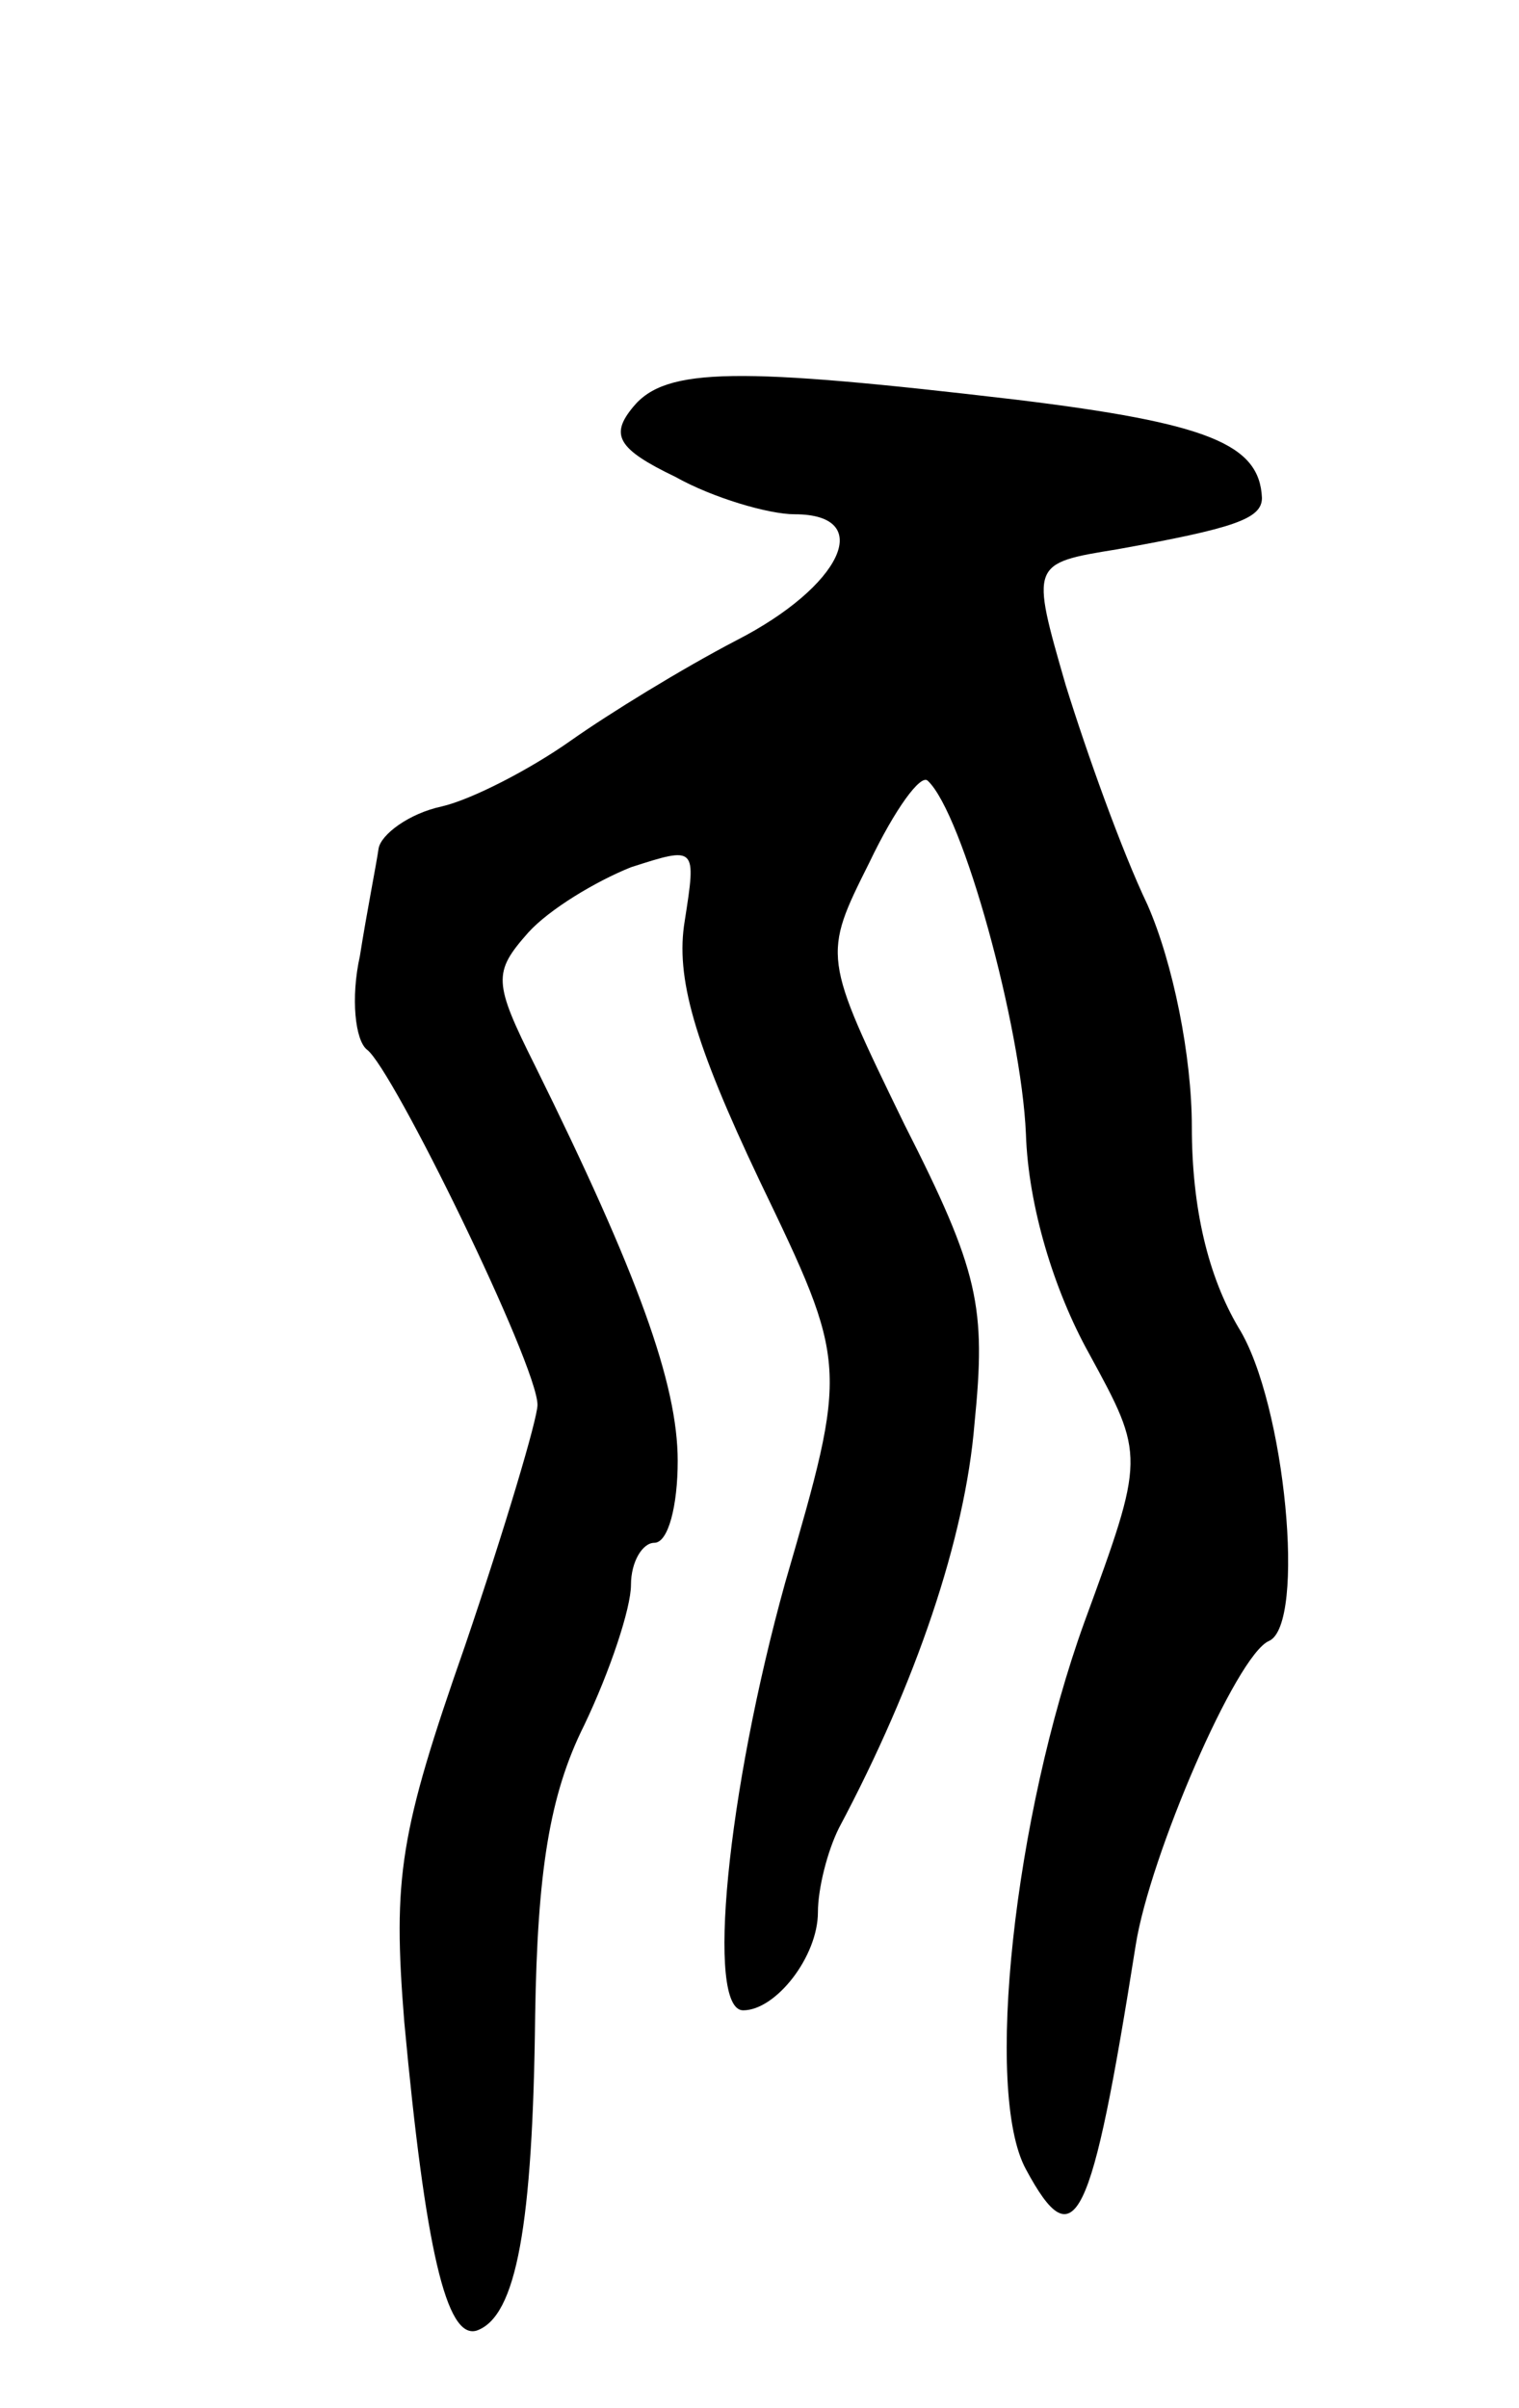 <svg version="1.0" xmlns="http://www.w3.org/2000/svg" width="65" height="103" viewBox="0 0 65 103" ><g transform="translate(0,103) scale(0.1,-0.1)" ><path d="M271 856 c-10 -12 -7 -18 18 -30 16 -9 40 -16 51 -16 35 0 20 -31 -25 -54 -23 -12 -54 -31 -71 -43 -17 -12 -42 -25 -55 -28 -14 -3 -26 -12 -27 -18 -1 -7 -5 -27 -8 -46 -4 -18 -2 -36 3 -40 11 -8 73 -135 73 -152 0 -6 -14 -53 -31 -103 -28 -80 -31 -99 -26 -161 9 -97 18 -136 31 -132 17 6 24 45 25 135 1 61 6 94 21 124 11 23 20 50 20 60 0 10 5 18 10 18 6 0 10 16 10 35 0 33 -17 80 -61 169 -18 36 -18 40 -3 57 9 10 29 22 44 28 28 9 28 9 23 -23 -4 -24 4 -52 32 -111 38 -79 38 -79 11 -172 -25 -90 -34 -183 -18 -183 14 0 32 23 32 42 0 10 4 26 9 36 33 62 54 124 58 173 5 50 2 65 -30 128 -35 72 -35 72 -15 112 11 23 22 38 25 35 15 -14 40 -105 42 -151 1 -31 12 -67 27 -94 24 -44 24 -44 -2 -115 -30 -83 -43 -201 -25 -234 21 -39 28 -24 47 96 6 38 43 124 57 130 16 7 7 102 -13 134 -13 22 -20 51 -20 86 0 30 -8 70 -19 95 -11 23 -26 65 -35 94 -15 52 -15 52 22 58 50 9 62 13 62 22 -1 23 -23 32 -105 42 -119 14 -150 14 -164 -3z"/></g></svg> 
